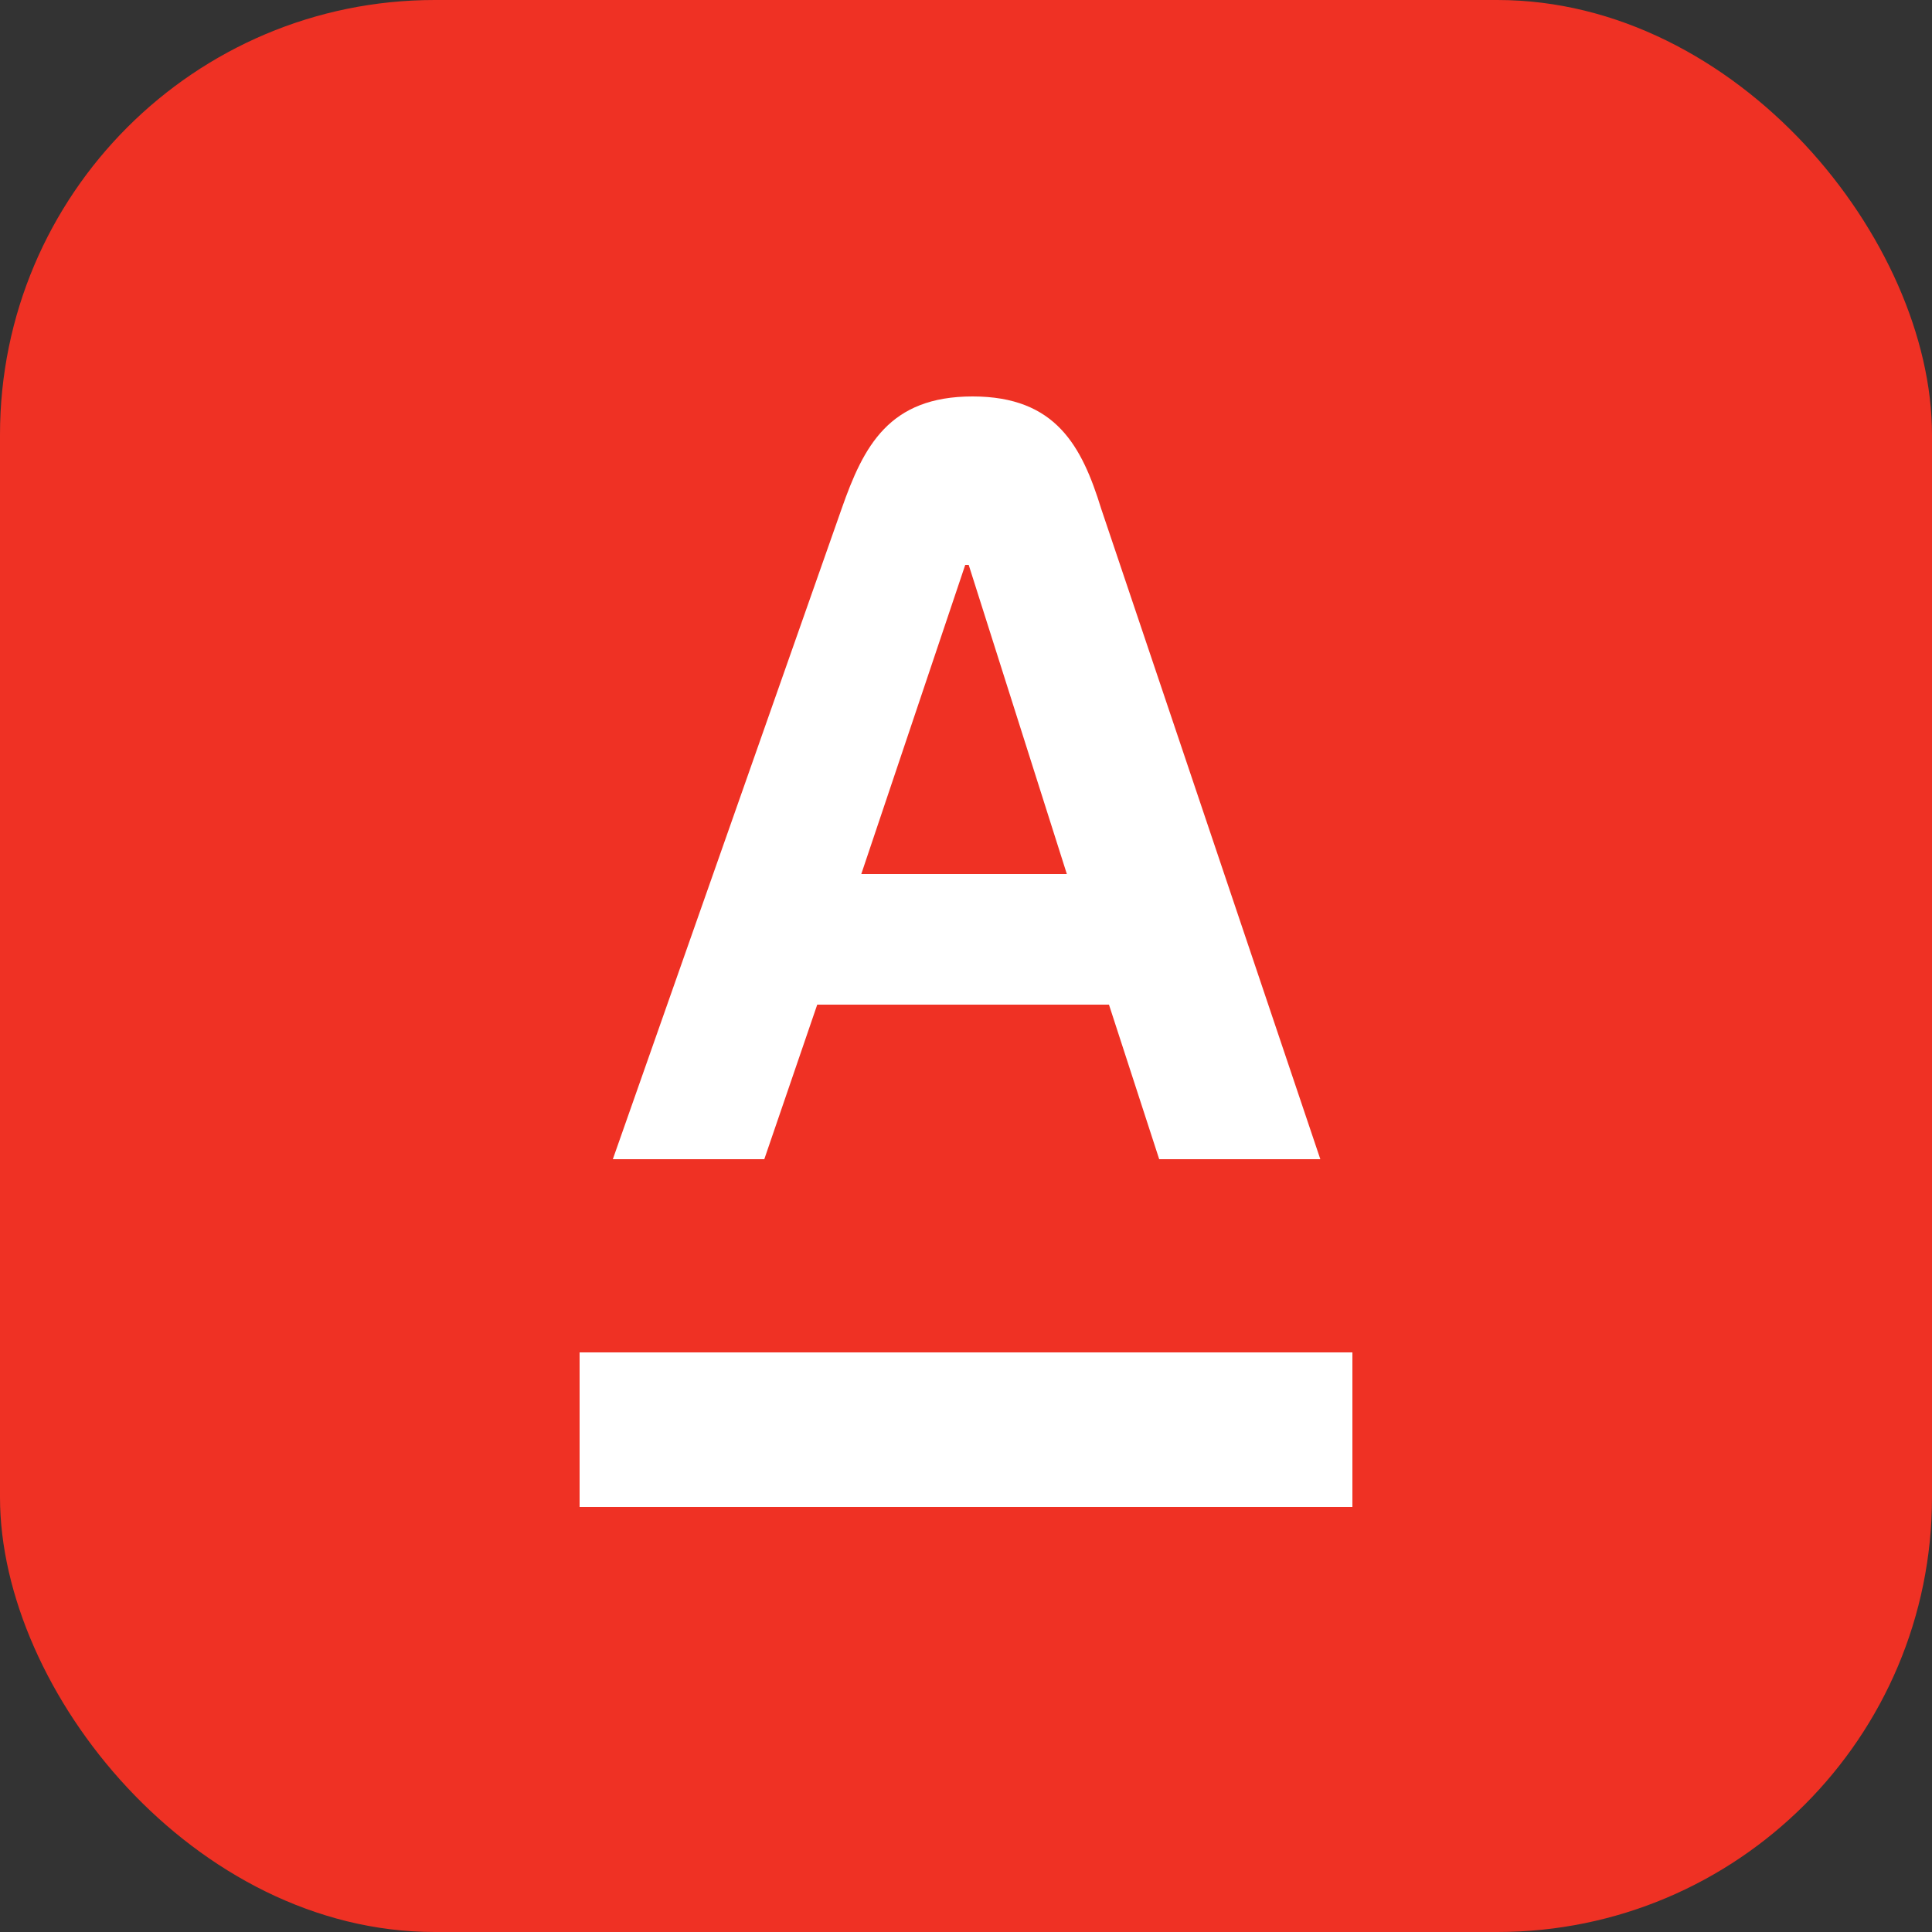 <svg width="50" height="50" viewBox="0 0 50 50" fill="none" xmlns="http://www.w3.org/2000/svg">
<rect x="0" y="0" width="50" height="50" fill="#333333" stroke="none"/>
<rect width="50" height="50" rx="11.25" fill="#EF3124"/>
<path d="M35 35H15V39H35V35Z" fill="white"/>
<path d="M28.5 13.17L34.17 30H30L28.7 26H21.15L19.78 30H15.86L21.78 13.17C22.35 11.54 23.01 10.26 25.17 10.26C27.33 10.26 28 11.55 28.5 13.17ZM22.29 22.62H27.61L25.07 14.62H24.98L22.29 22.62Z" fill="white"/>
</svg>
